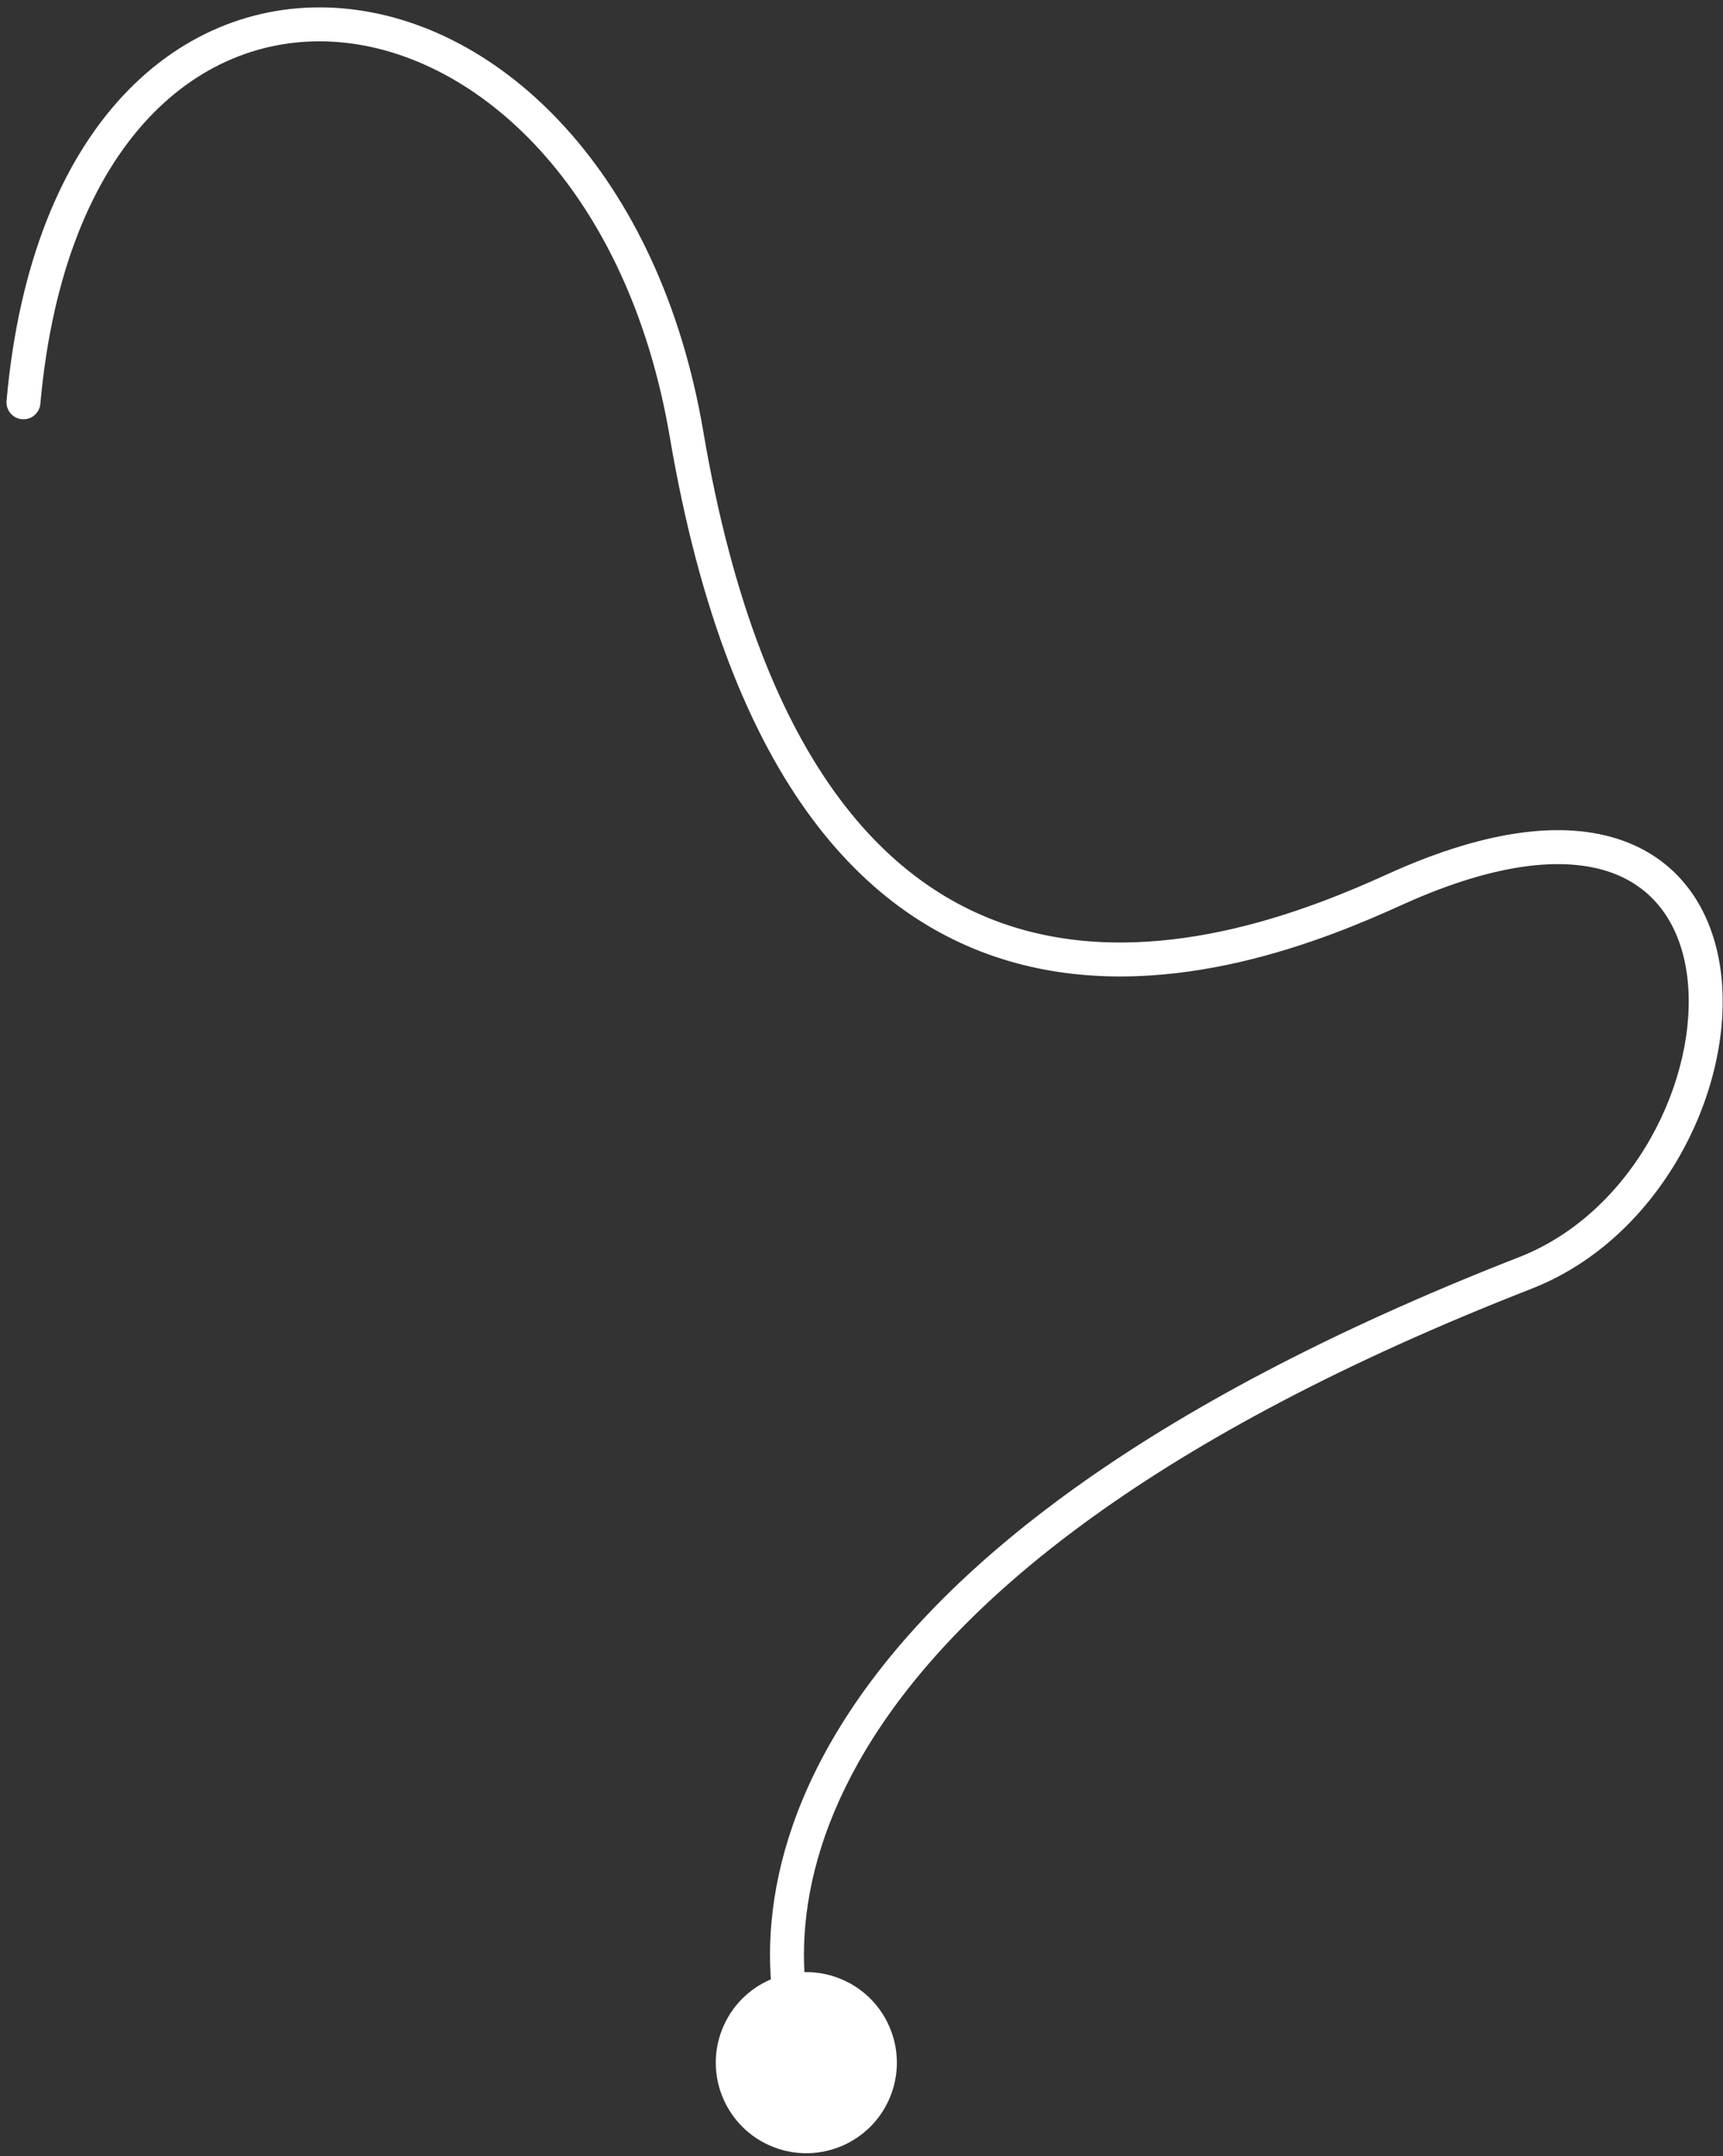 <svg width="203" height="254" viewBox="0 0 203 254" fill="none" xmlns="http://www.w3.org/2000/svg">
<rect x="0" y="0" width="203" height="254" fill="#333333" stroke="none"/>
<path d="M104.723 247.385C107.145 242.015 104.755 235.698 99.385 233.276C94.014 230.854 87.698 233.245 85.276 238.615C82.854 243.985 85.245 250.302 90.615 252.724C95.985 255.145 102.302 252.755 104.723 247.385ZM179.703 149.965L178.975 148.102L179.703 149.965ZM164.297 104.805L163.469 102.984L164.297 104.805ZM80.884 51.145L78.913 51.48L80.884 51.145ZM0.771 47.218C0.672 48.318 1.485 49.289 2.585 49.388C3.685 49.486 4.656 48.674 4.755 47.574L0.771 47.218ZM95 243L96.86 242.265C93.866 234.686 92.56 220.861 102.978 204.573C113.432 188.228 135.789 169.263 180.43 151.828L179.703 149.965L178.975 148.102C133.913 165.702 110.693 185.087 99.609 202.417C88.488 219.804 89.682 234.979 93.14 243.735L95 243ZM179.703 149.965L180.43 151.828C188.155 148.811 194.12 142.857 197.953 136.074C201.778 129.304 203.571 121.547 202.779 114.758C201.981 107.926 198.511 101.895 191.707 99.226C185.031 96.608 175.662 97.442 163.469 102.984L164.297 104.805L165.124 106.626C176.888 101.279 185.031 100.904 190.246 102.95C195.333 104.945 198.132 109.451 198.806 115.222C199.484 121.036 197.949 127.949 194.47 134.106C190.999 140.25 185.683 145.482 178.975 148.102L179.703 149.965ZM164.297 104.805L163.469 102.984C154.528 107.048 137.737 113.817 121.595 109.815C105.796 105.897 89.752 91.373 82.856 50.81L80.884 51.145L78.913 51.48C85.95 92.877 102.677 109.244 120.633 113.697C138.246 118.065 156.195 110.684 165.124 106.626L164.297 104.805ZM80.884 51.145L82.856 50.81C77.701 20.486 59.094 2.58 40.342 0.985C30.945 0.185 21.708 3.535 14.493 11.272C7.307 18.98 2.226 30.924 0.771 47.218L2.763 47.396L4.755 47.574C6.155 31.893 11.003 20.882 17.419 14C23.808 7.148 31.847 4.276 40.003 4.97C56.355 6.362 73.953 22.304 78.913 51.48L80.884 51.145Z" fill="white"/>
</svg>

